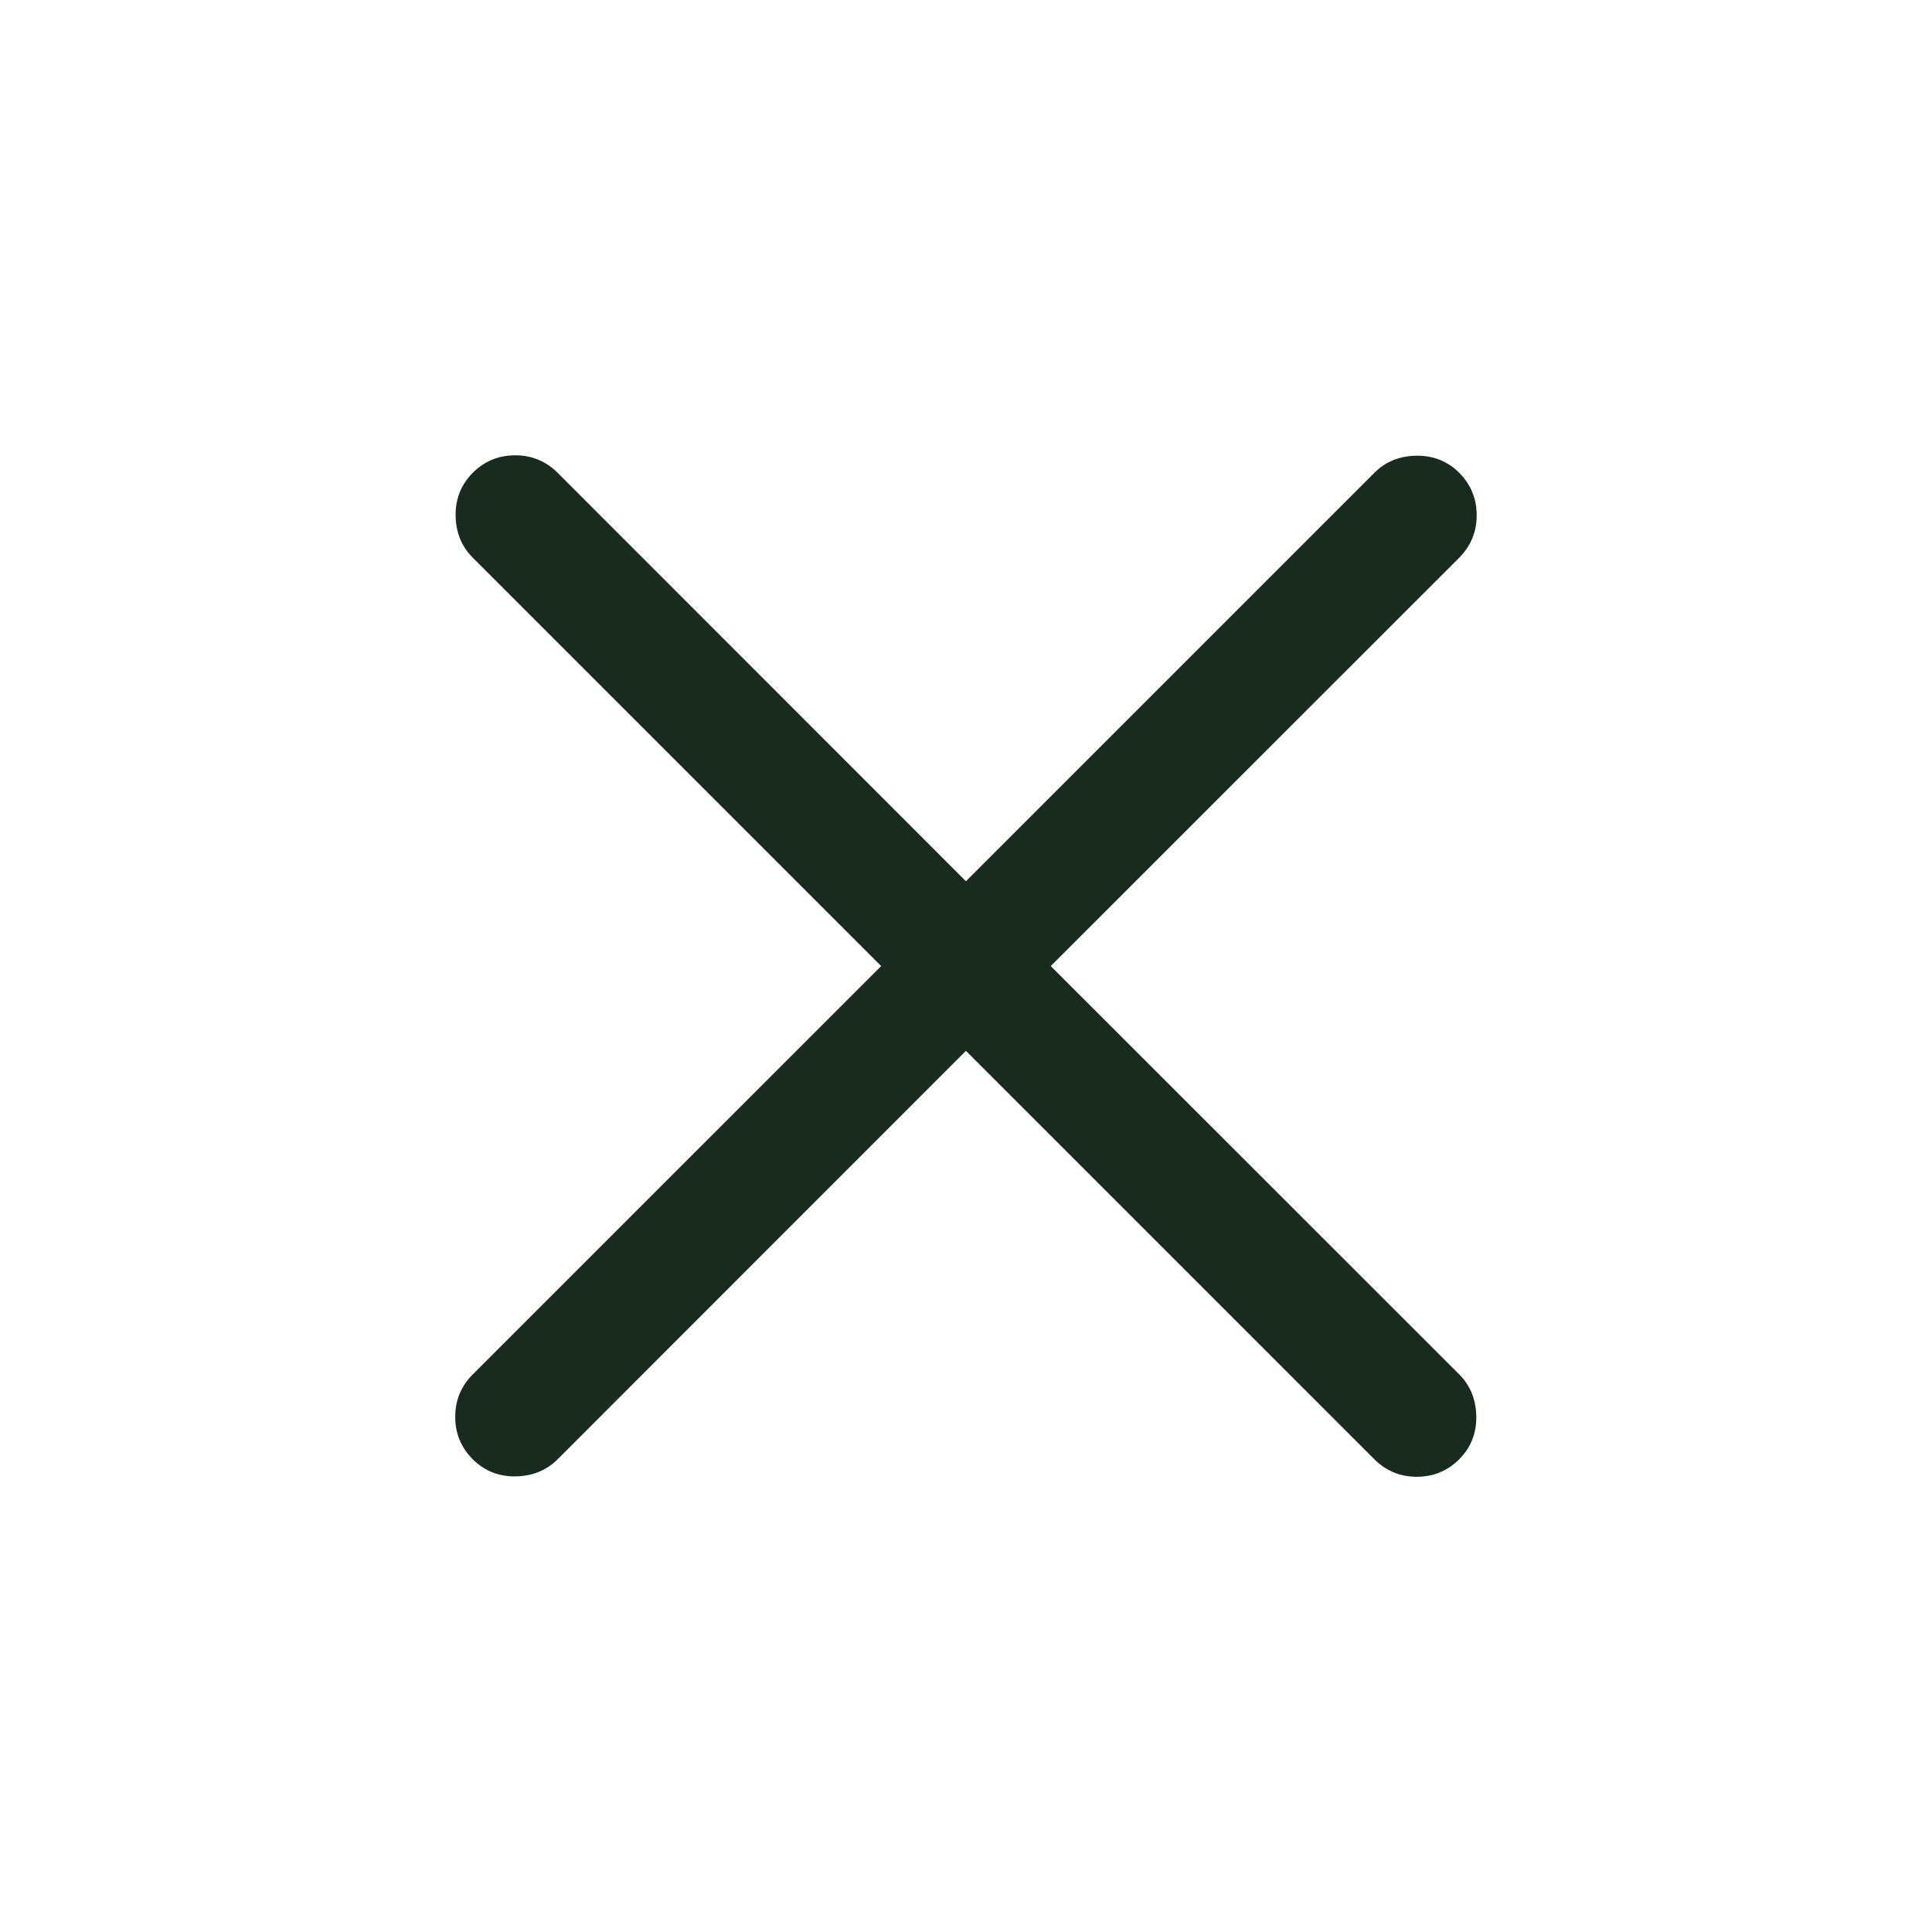 <svg width="24" height="24" viewBox="0 0 24 24" fill="none" xmlns="http://www.w3.org/2000/svg">
<g id="Search Icon">
<path id="Vector" d="M11.999 13.054L6.927 18.128C6.788 18.266 6.614 18.337 6.404 18.34C6.195 18.343 6.018 18.272 5.873 18.128C5.728 17.983 5.655 17.807 5.655 17.601C5.655 17.394 5.728 17.218 5.873 17.073L10.946 12.001L5.873 6.928C5.734 6.789 5.663 6.615 5.66 6.405C5.657 6.196 5.728 6.019 5.873 5.873C6.018 5.729 6.193 5.656 6.4 5.656C6.606 5.656 6.782 5.729 6.927 5.873L11.999 10.947L17.073 5.873C17.211 5.735 17.385 5.664 17.595 5.661C17.804 5.658 17.982 5.729 18.127 5.873C18.271 6.019 18.344 6.194 18.344 6.401C18.344 6.607 18.271 6.782 18.127 6.928L13.053 12.001L18.127 17.073C18.265 17.212 18.336 17.386 18.339 17.596C18.342 17.805 18.271 17.983 18.127 18.128C17.982 18.272 17.806 18.345 17.599 18.345C17.393 18.345 17.218 18.272 17.073 18.128L11.999 13.054Z" fill="#192B1F"/>
</g>
</svg>
